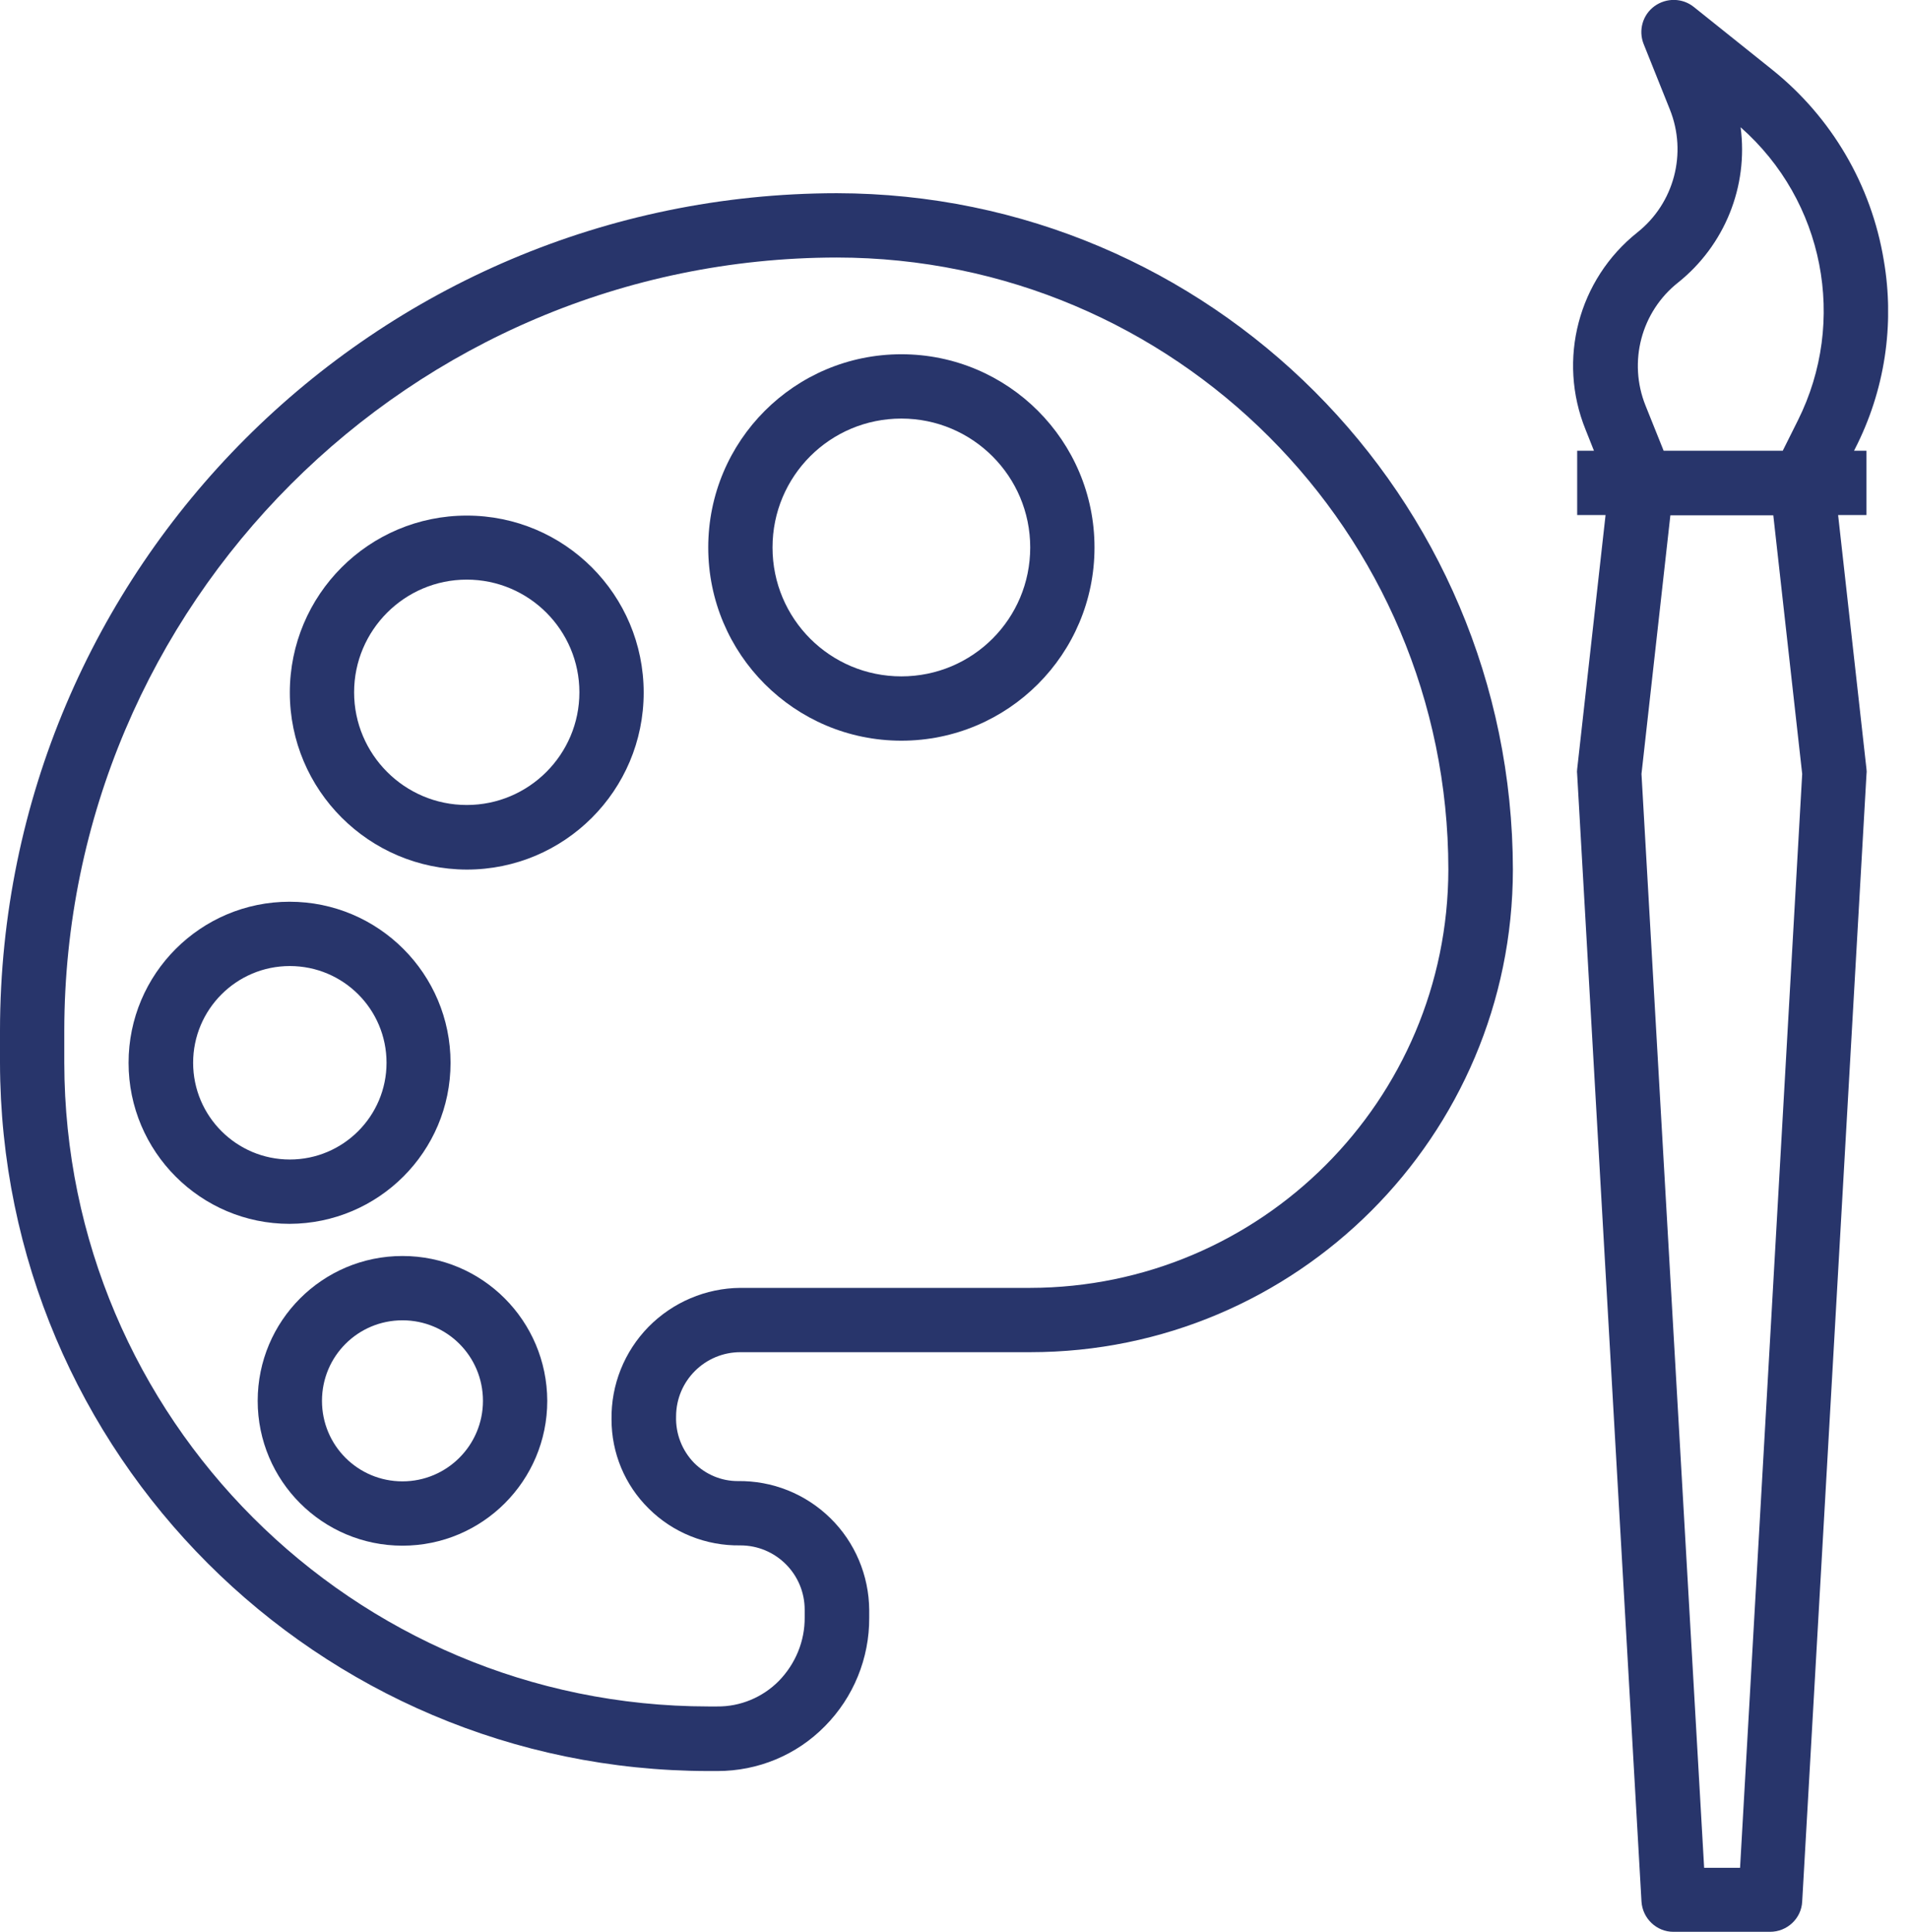 <?xml version="1.0" encoding="UTF-8"?> <svg xmlns="http://www.w3.org/2000/svg" width="83" height="84" viewBox="0 0 83 84" fill="none"><g clip-path="url(#clip0_54_0)"><path d="M30.793 76.998H31.192C32.954 76.998 34.633 76.305 35.866 75.048C37.111 73.791 37.804 72.087 37.792 70.325V69.996C37.781 68.492 37.17 67.047 36.101 66.002C35.021 64.944 33.576 64.369 32.073 64.392C31.368 64.392 30.687 64.11 30.182 63.605C29.654 63.065 29.372 62.336 29.395 61.584C29.395 60.033 30.652 58.788 32.19 58.788H44.792C56.371 58.788 65.767 49.39 65.778 37.806C65.755 21.57 52.613 8.423 36.383 8.4C16.301 8.423 0.023 24.706 0 44.796V46.194C0.023 63.206 13.799 76.974 30.793 76.998ZM2.795 44.796C2.819 26.257 17.851 11.22 36.383 11.196C51.063 11.208 62.96 23.109 62.972 37.794C62.96 47.839 54.821 55.98 44.78 55.992H32.19C30.687 56.004 29.254 56.615 28.198 57.684C27.14 58.765 26.565 60.21 26.588 61.714C26.588 63.17 27.164 64.556 28.198 65.579C29.254 66.636 30.699 67.212 32.19 67.188C33.741 67.188 34.986 68.445 34.986 69.984V70.313C34.997 71.347 34.586 72.334 33.87 73.074C33.165 73.791 32.19 74.202 31.18 74.19H30.793C15.338 74.178 2.819 61.655 2.795 46.206V44.796Z" fill="#28356B"></path><path d="M17.499 54.606C14.022 54.606 11.204 57.425 11.204 60.903C11.204 64.38 14.022 67.2 17.499 67.2C20.975 67.2 23.794 64.38 23.794 60.903C23.782 57.425 20.975 54.606 17.499 54.606ZM17.499 64.404C15.561 64.404 13.999 62.842 13.999 60.903C13.999 58.965 15.561 57.402 17.499 57.402C19.436 57.402 20.998 58.965 20.998 60.903C20.998 62.842 19.425 64.404 17.499 64.404Z" fill="#28356B"></path><path d="M19.589 46.206C19.589 42.34 16.453 39.204 12.59 39.204C8.726 39.204 5.59 42.34 5.59 46.206C5.59 50.071 8.726 53.208 12.59 53.208C16.453 53.196 19.589 50.071 19.589 46.206ZM8.397 46.206C8.397 43.891 10.276 42 12.601 42C14.927 42 16.806 43.879 16.806 46.206C16.806 48.52 14.927 50.411 12.601 50.411C10.276 50.411 8.397 48.52 8.397 46.206Z" fill="#28356B"></path><path d="M20.294 37.806C24.545 37.806 27.986 34.364 27.986 30.111C27.986 25.858 24.545 22.416 20.294 22.416C16.042 22.416 12.601 25.858 12.601 30.111C12.601 34.352 16.042 37.794 20.294 37.806ZM20.294 25.2C22.995 25.2 25.191 27.397 25.191 30.099C25.191 32.801 22.995 34.998 20.294 34.998C17.593 34.998 15.396 32.801 15.396 30.099C15.396 27.397 17.593 25.2 20.294 25.2Z" fill="#28356B"></path><path d="M39.19 32.202C43.829 32.202 47.587 28.442 47.587 23.802C47.587 19.161 43.829 15.402 39.19 15.402C34.551 15.402 30.793 19.161 30.793 23.802C30.793 28.442 34.551 32.202 39.19 32.202ZM39.19 18.198C42.279 18.198 44.792 20.7 44.792 23.802C44.792 26.903 42.29 29.406 39.19 29.406C36.089 29.406 33.588 26.903 33.588 23.802C33.588 20.7 36.089 18.198 39.19 18.198Z" fill="#28356B"></path><path d="M81.903 11.313C81.363 8.047 79.636 5.099 77.053 3.031L73.647 0.305C73.154 -0.094 72.449 -0.106 71.932 0.27C71.416 0.646 71.228 1.327 71.463 1.915L72.602 4.758C73.365 6.661 72.79 8.834 71.192 10.103C68.621 12.148 67.704 15.637 68.938 18.68L69.302 19.596H68.573V22.392H69.807L68.573 33.435C68.562 33.518 68.562 33.588 68.573 33.67L71.369 82.672C71.416 83.412 72.026 83.988 72.754 83.988H76.959C77.699 83.988 78.321 83.412 78.356 82.672L81.151 33.67C81.163 33.588 81.163 33.518 81.151 33.435L79.918 22.392H81.151V19.596H80.611L80.646 19.525C81.95 16.988 82.385 14.109 81.903 11.313ZM75.655 81.204H74.093L71.369 33.647L72.625 22.404H77.1L78.356 33.647L75.655 81.204ZM78.168 18.28L77.511 19.596H72.332L71.545 17.634C70.781 15.731 71.357 13.557 72.954 12.289C74.986 10.667 76.019 8.106 75.679 5.533C79.308 8.729 80.329 13.957 78.168 18.28Z" fill="#28356B"></path></g><defs><clipPath id="clip0_54_0"><rect width="82.091" height="84" fill="white"></rect></clipPath></defs></svg> 